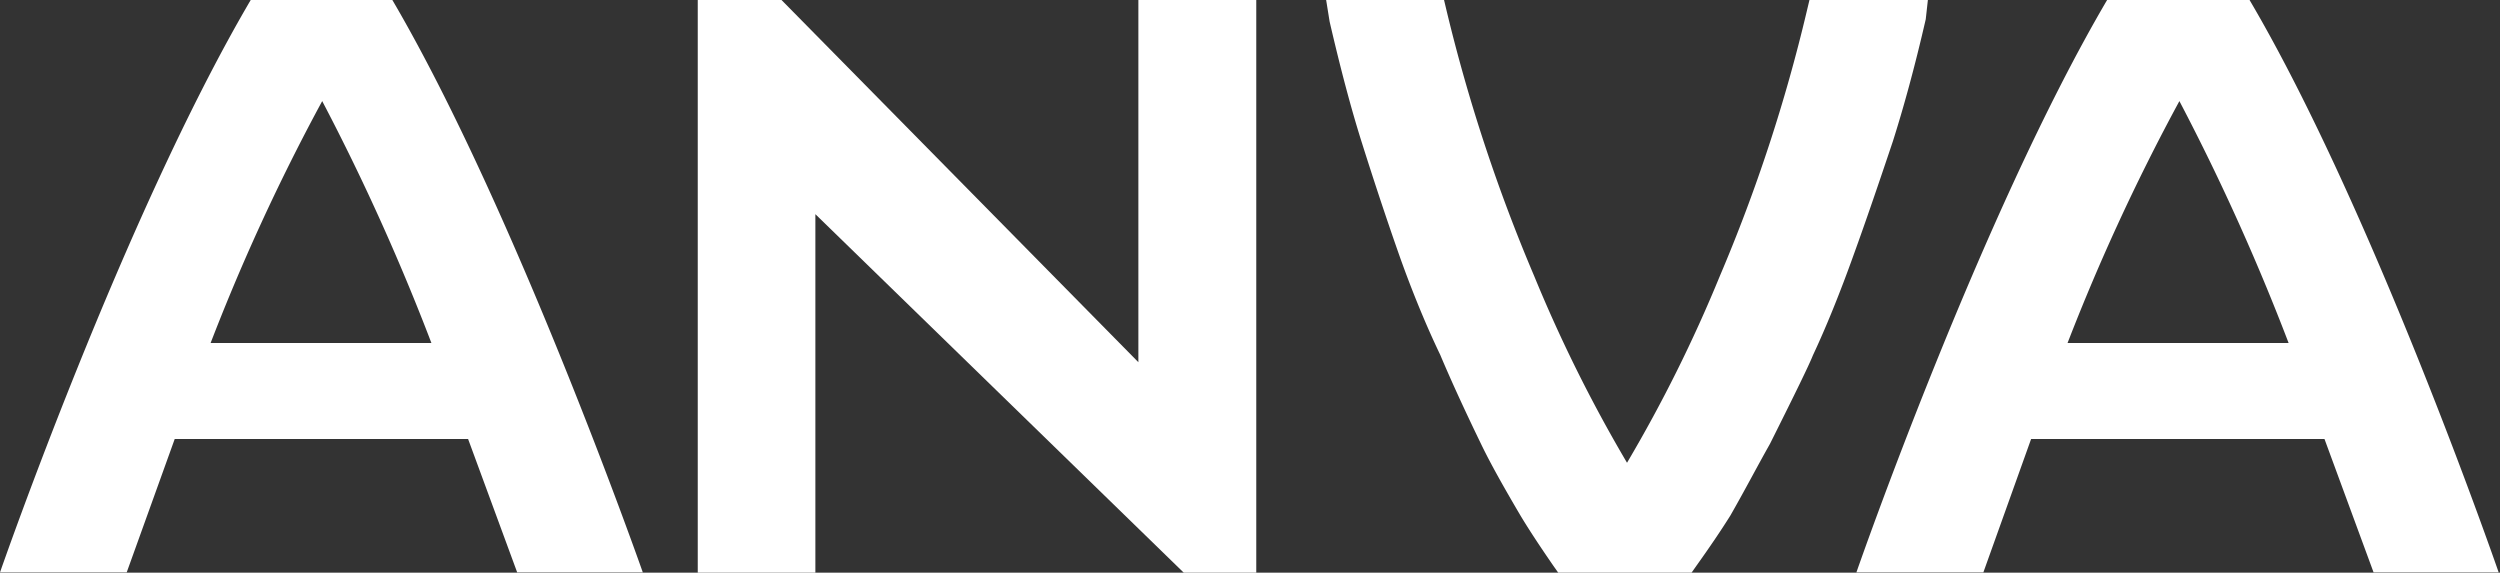 <svg id="Layer_1" data-name="Layer 1" xmlns="http://www.w3.org/2000/svg" viewBox="0 0 93.73 21.47"><rect x="0" y="0" width="93.73" height="21.47" fill="#333333" stroke="none"/><defs><style>.cls-1{fill:#fff;}</style></defs><path class="cls-1" d="M14.71,0H9.4C4.63,8.12,0,21.46,0,21.46H4.75l1.8-5h11l1.84,5H24.1S19.35,7.91,14.71,0M16.3,13.19H7.77a77.7,77.7,0,0,1,4.31-9.4,84.28,84.28,0,0,1,4.22,9.4"/><path class="cls-1" d="M84.34,0H79c-4.77,8.12-9.4,21.46-9.4,21.46h4.76l1.79-5h11l1.84,5h4.69S89,7.91,84.34,0m1.59,13.19H77.39a78.4,78.4,0,0,1,4.32-9.4,84.28,84.28,0,0,1,4.22,9.4"/><polygon class="cls-1" points="42.68 13.58 29.3 0 26.16 0 26.16 21.47 30.57 21.47 30.57 8.03 44.38 21.47 47.1 21.47 47.1 0 42.68 0 42.68 13.58"/><path class="cls-1" d="M72.28,0H67.84l-.1.42a61.49,61.49,0,0,1-3.26,9.93,54,54,0,0,1-3.48,7,54.64,54.64,0,0,1-3.48-7A63.17,63.17,0,0,1,54.24.42L54.14,0H49.72l.13.81c.41,1.77.8,3.24,1.19,4.48.53,1.68,1,3.08,1.39,4.19S53.37,12,54,13.31c.37.88.88,2,1.52,3.32.32.67.82,1.57,1.48,2.69.33.55.74,1.17,1.23,1.88l.19.27h5l.19-.27c.5-.7.92-1.32,1.27-1.88.57-1,1-1.83,1.48-2.68.93-1.86,1.46-2.94,1.61-3.32.47-1,1-2.29,1.55-3.83.41-1.13.89-2.53,1.45-4.2.39-1.23.81-2.74,1.23-4.57Z"/><rect class="cls-1" x="7.28" y="12.86" width="9.61" height="0.82"/><rect class="cls-1" x="76.88" y="12.86" width="9.61" height="0.82"/></svg>
